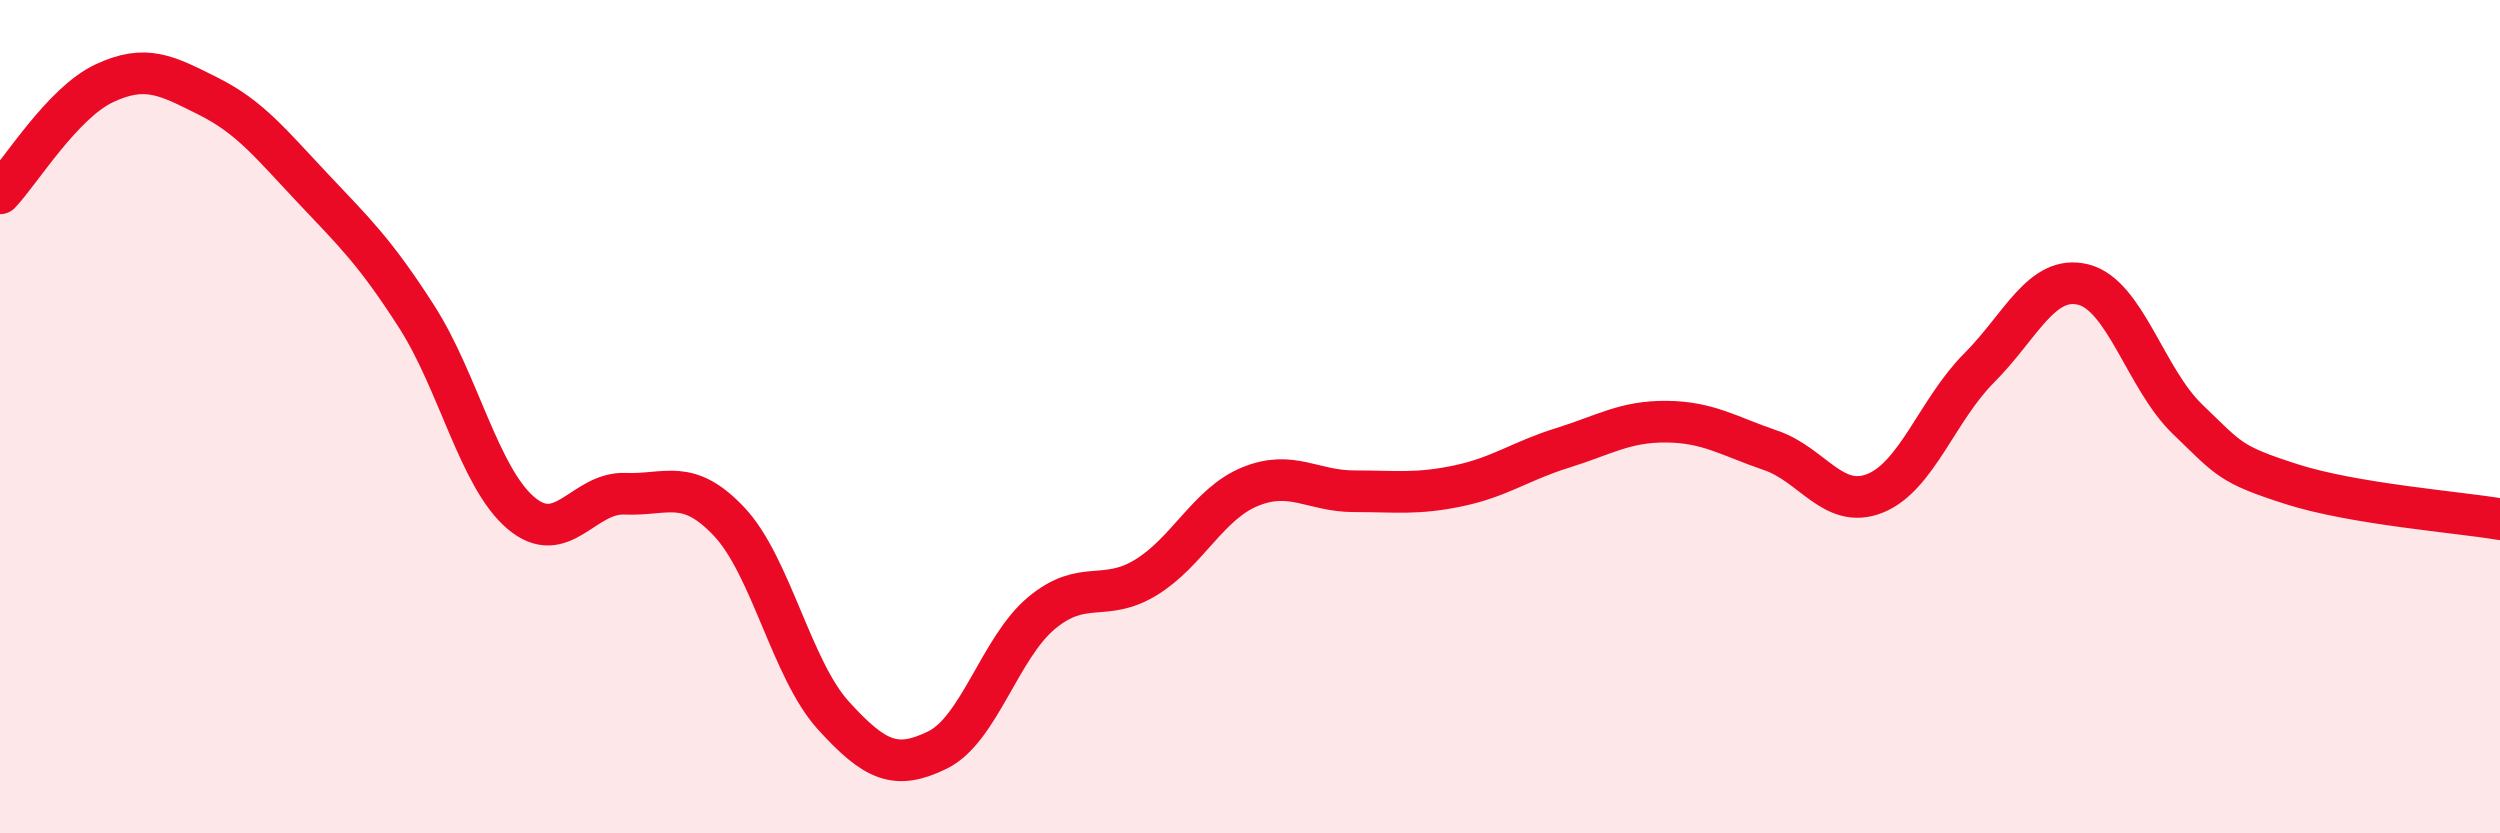 
    <svg width="60" height="20" viewBox="0 0 60 20" xmlns="http://www.w3.org/2000/svg">
      <path
        d="M 0,4.64 C 0.5,4.11 1.5,2.47 2.5,2 C 3.5,1.53 4,1.81 5,2.31 C 6,2.81 6.5,3.45 7.5,4.51 C 8.5,5.57 9,6.04 10,7.6 C 11,9.16 11.5,11.46 12.5,12.31 C 13.5,13.16 14,11.81 15,11.85 C 16,11.89 16.5,11.46 17.5,12.52 C 18.5,13.58 19,16.07 20,17.17 C 21,18.27 21.5,18.49 22.5,18 C 23.5,17.51 24,15.54 25,14.71 C 26,13.88 26.5,14.47 27.5,13.86 C 28.5,13.25 29,12.09 30,11.68 C 31,11.27 31.5,11.79 32.5,11.79 C 33.5,11.79 34,11.87 35,11.66 C 36,11.45 36.5,11.06 37.5,10.75 C 38.5,10.44 39,10.11 40,10.12 C 41,10.13 41.5,10.47 42.5,10.81 C 43.5,11.15 44,12.24 45,11.84 C 46,11.44 46.5,9.83 47.5,8.83 C 48.5,7.83 49,6.58 50,6.83 C 51,7.08 51.5,9.1 52.5,10.06 C 53.5,11.02 53.5,11.14 55,11.62 C 56.5,12.1 59,12.29 60,12.46L60 20L0 20Z"
        fill="#EB0A25"
        opacity="0.1"
        stroke-linecap="round"
        stroke-linejoin="round"
      />
      <path
        d="M 0,4.64 C 0.5,4.11 1.5,2.47 2.5,2 C 3.5,1.53 4,1.81 5,2.31 C 6,2.81 6.5,3.45 7.5,4.51 C 8.5,5.57 9,6.04 10,7.6 C 11,9.16 11.5,11.46 12.5,12.31 C 13.5,13.16 14,11.81 15,11.85 C 16,11.89 16.5,11.46 17.5,12.52 C 18.5,13.58 19,16.07 20,17.17 C 21,18.27 21.5,18.49 22.5,18 C 23.5,17.51 24,15.54 25,14.71 C 26,13.88 26.5,14.47 27.5,13.86 C 28.5,13.25 29,12.09 30,11.68 C 31,11.27 31.5,11.79 32.5,11.79 C 33.5,11.79 34,11.87 35,11.66 C 36,11.45 36.5,11.06 37.5,10.75 C 38.5,10.44 39,10.11 40,10.12 C 41,10.13 41.5,10.47 42.5,10.81 C 43.5,11.15 44,12.24 45,11.84 C 46,11.44 46.5,9.83 47.5,8.83 C 48.5,7.83 49,6.58 50,6.83 C 51,7.08 51.5,9.1 52.5,10.06 C 53.5,11.02 53.5,11.14 55,11.62 C 56.5,12.1 59,12.29 60,12.46"
        stroke="#EB0A25"
        stroke-width="1"
        fill="none"
        stroke-linecap="round"
        stroke-linejoin="round"
      />
    </svg>
  